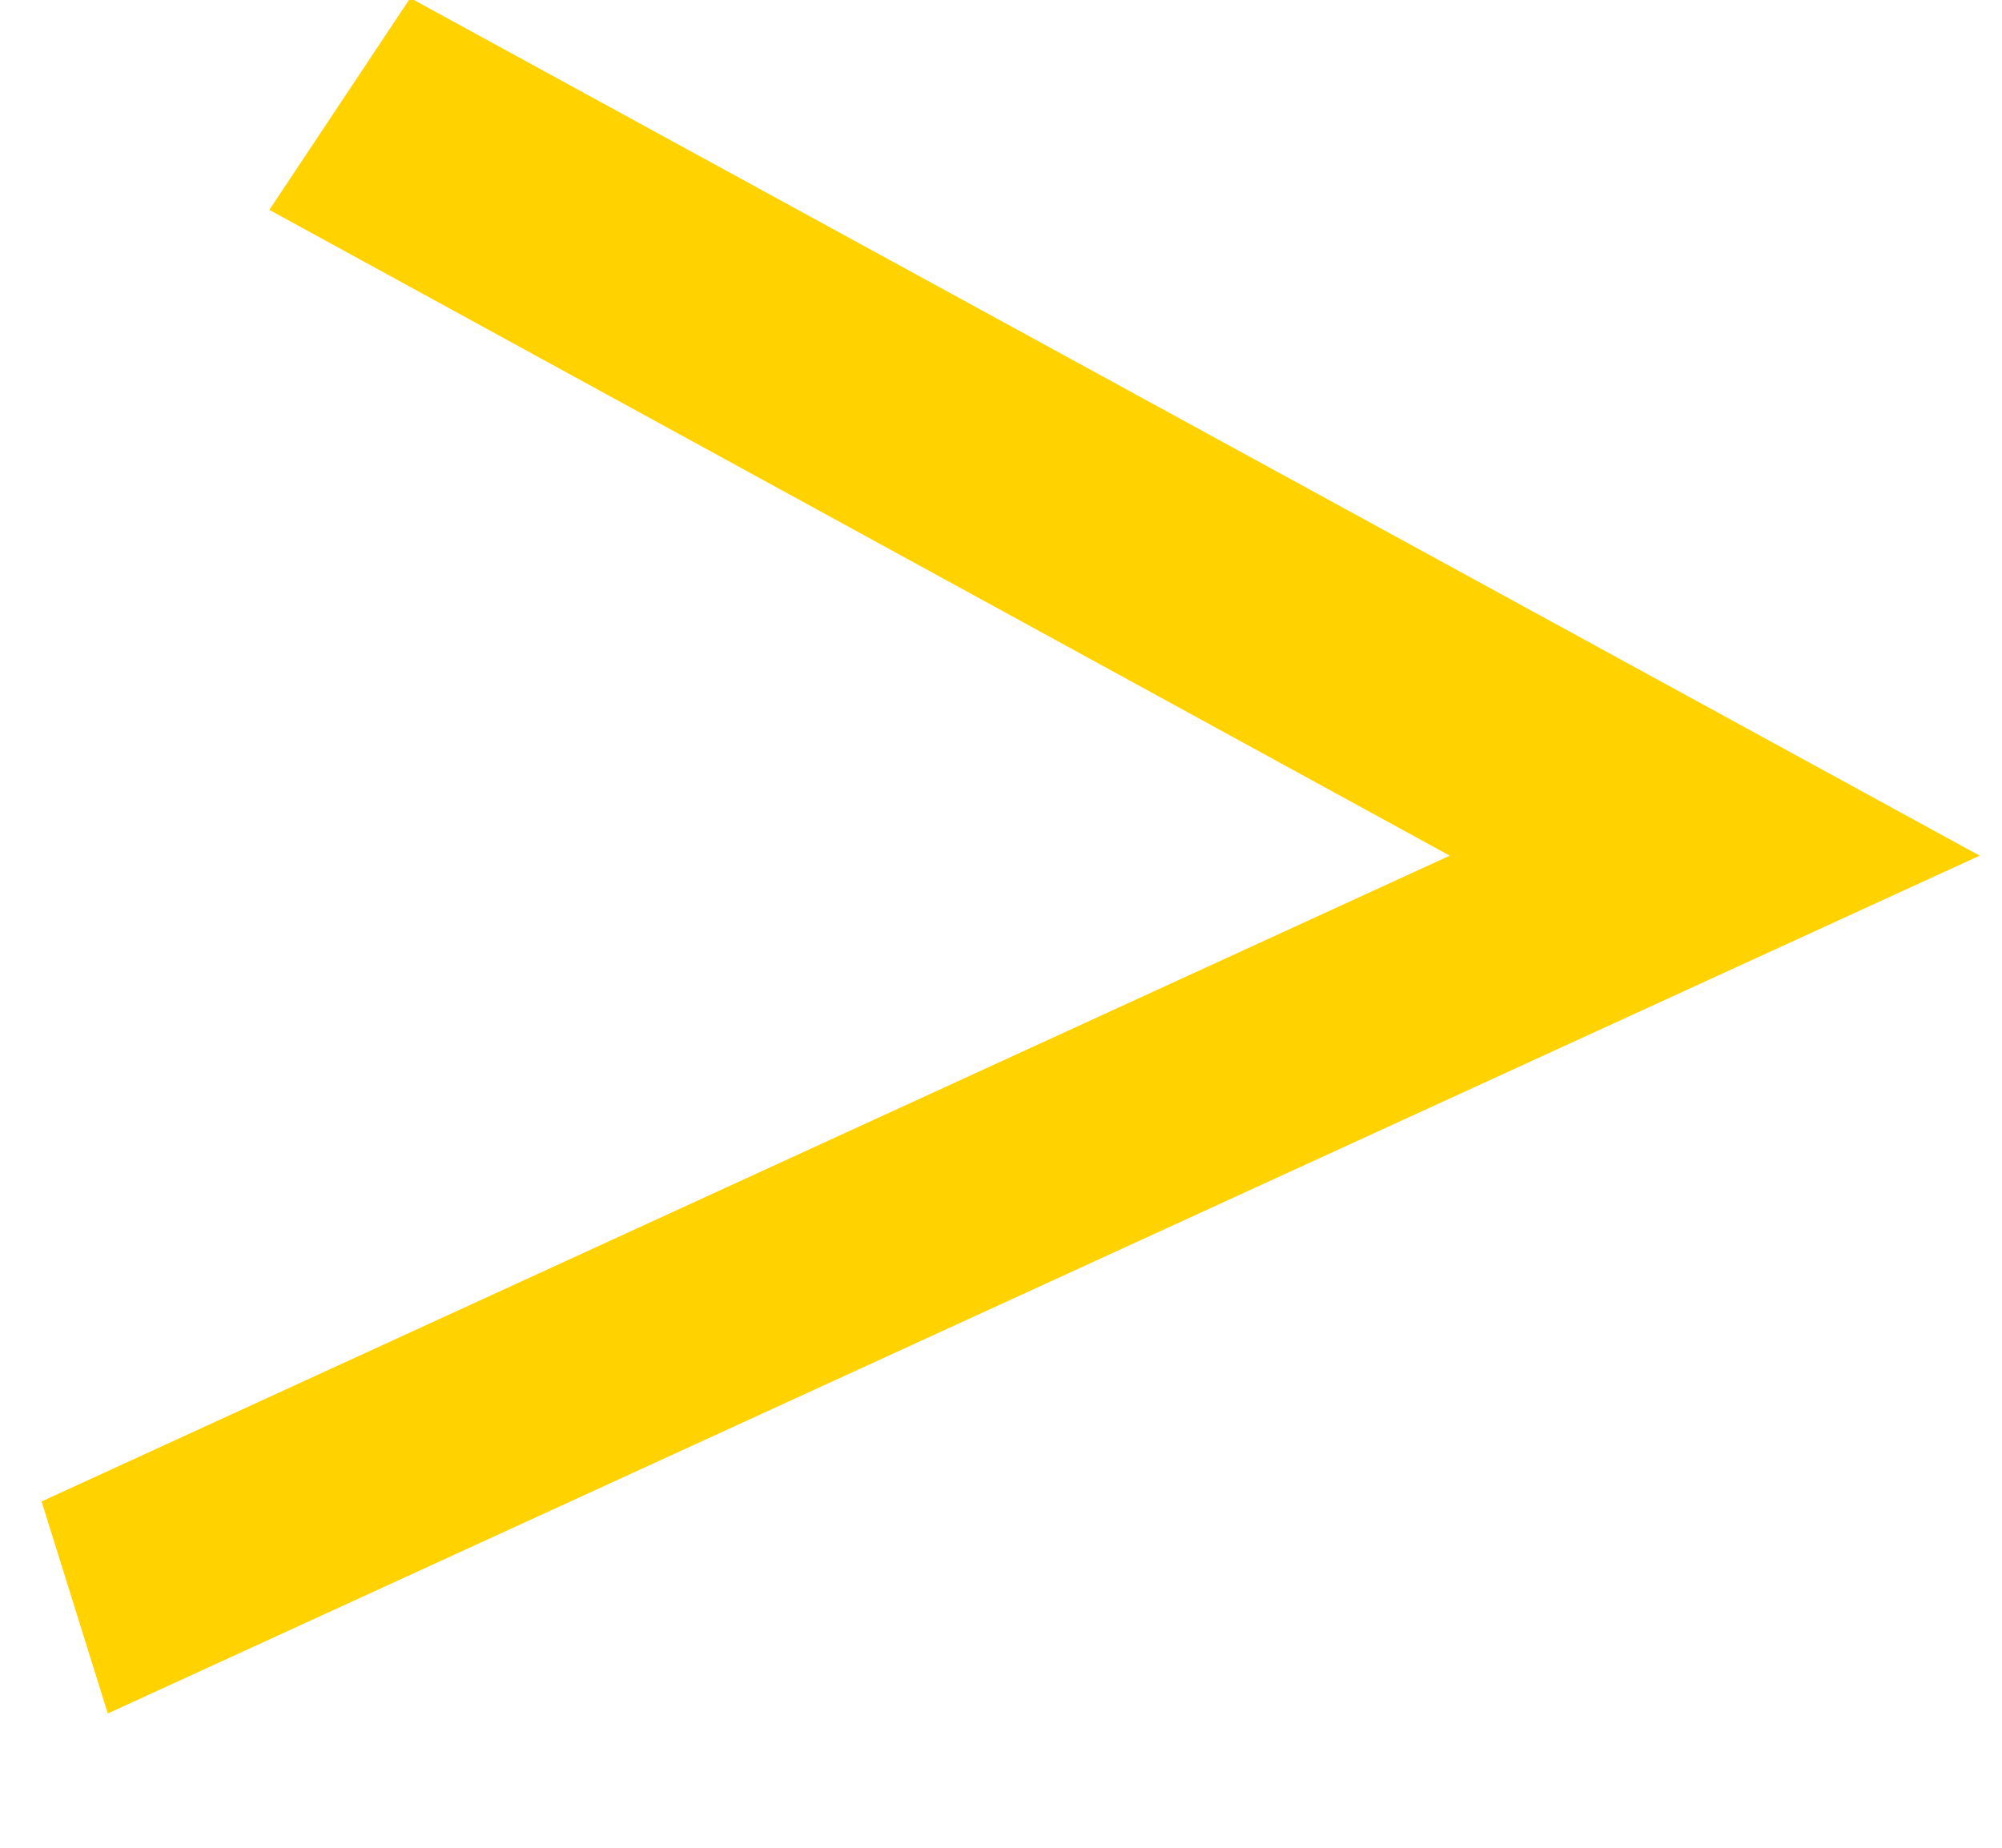 <svg 
 xmlns="http://www.w3.org/2000/svg"
 xmlns:xlink="http://www.w3.org/1999/xlink"
 width="13px" height="12px">
<path fill-rule="evenodd"  fill="rgb(255, 210, 0)"
 d="M12.855,5.557 L2.664,-0.013 L1.749,1.363 L9.414,5.557 L0.270,9.751 L0.700,11.128 L12.855,5.557 Z"/>
</svg>